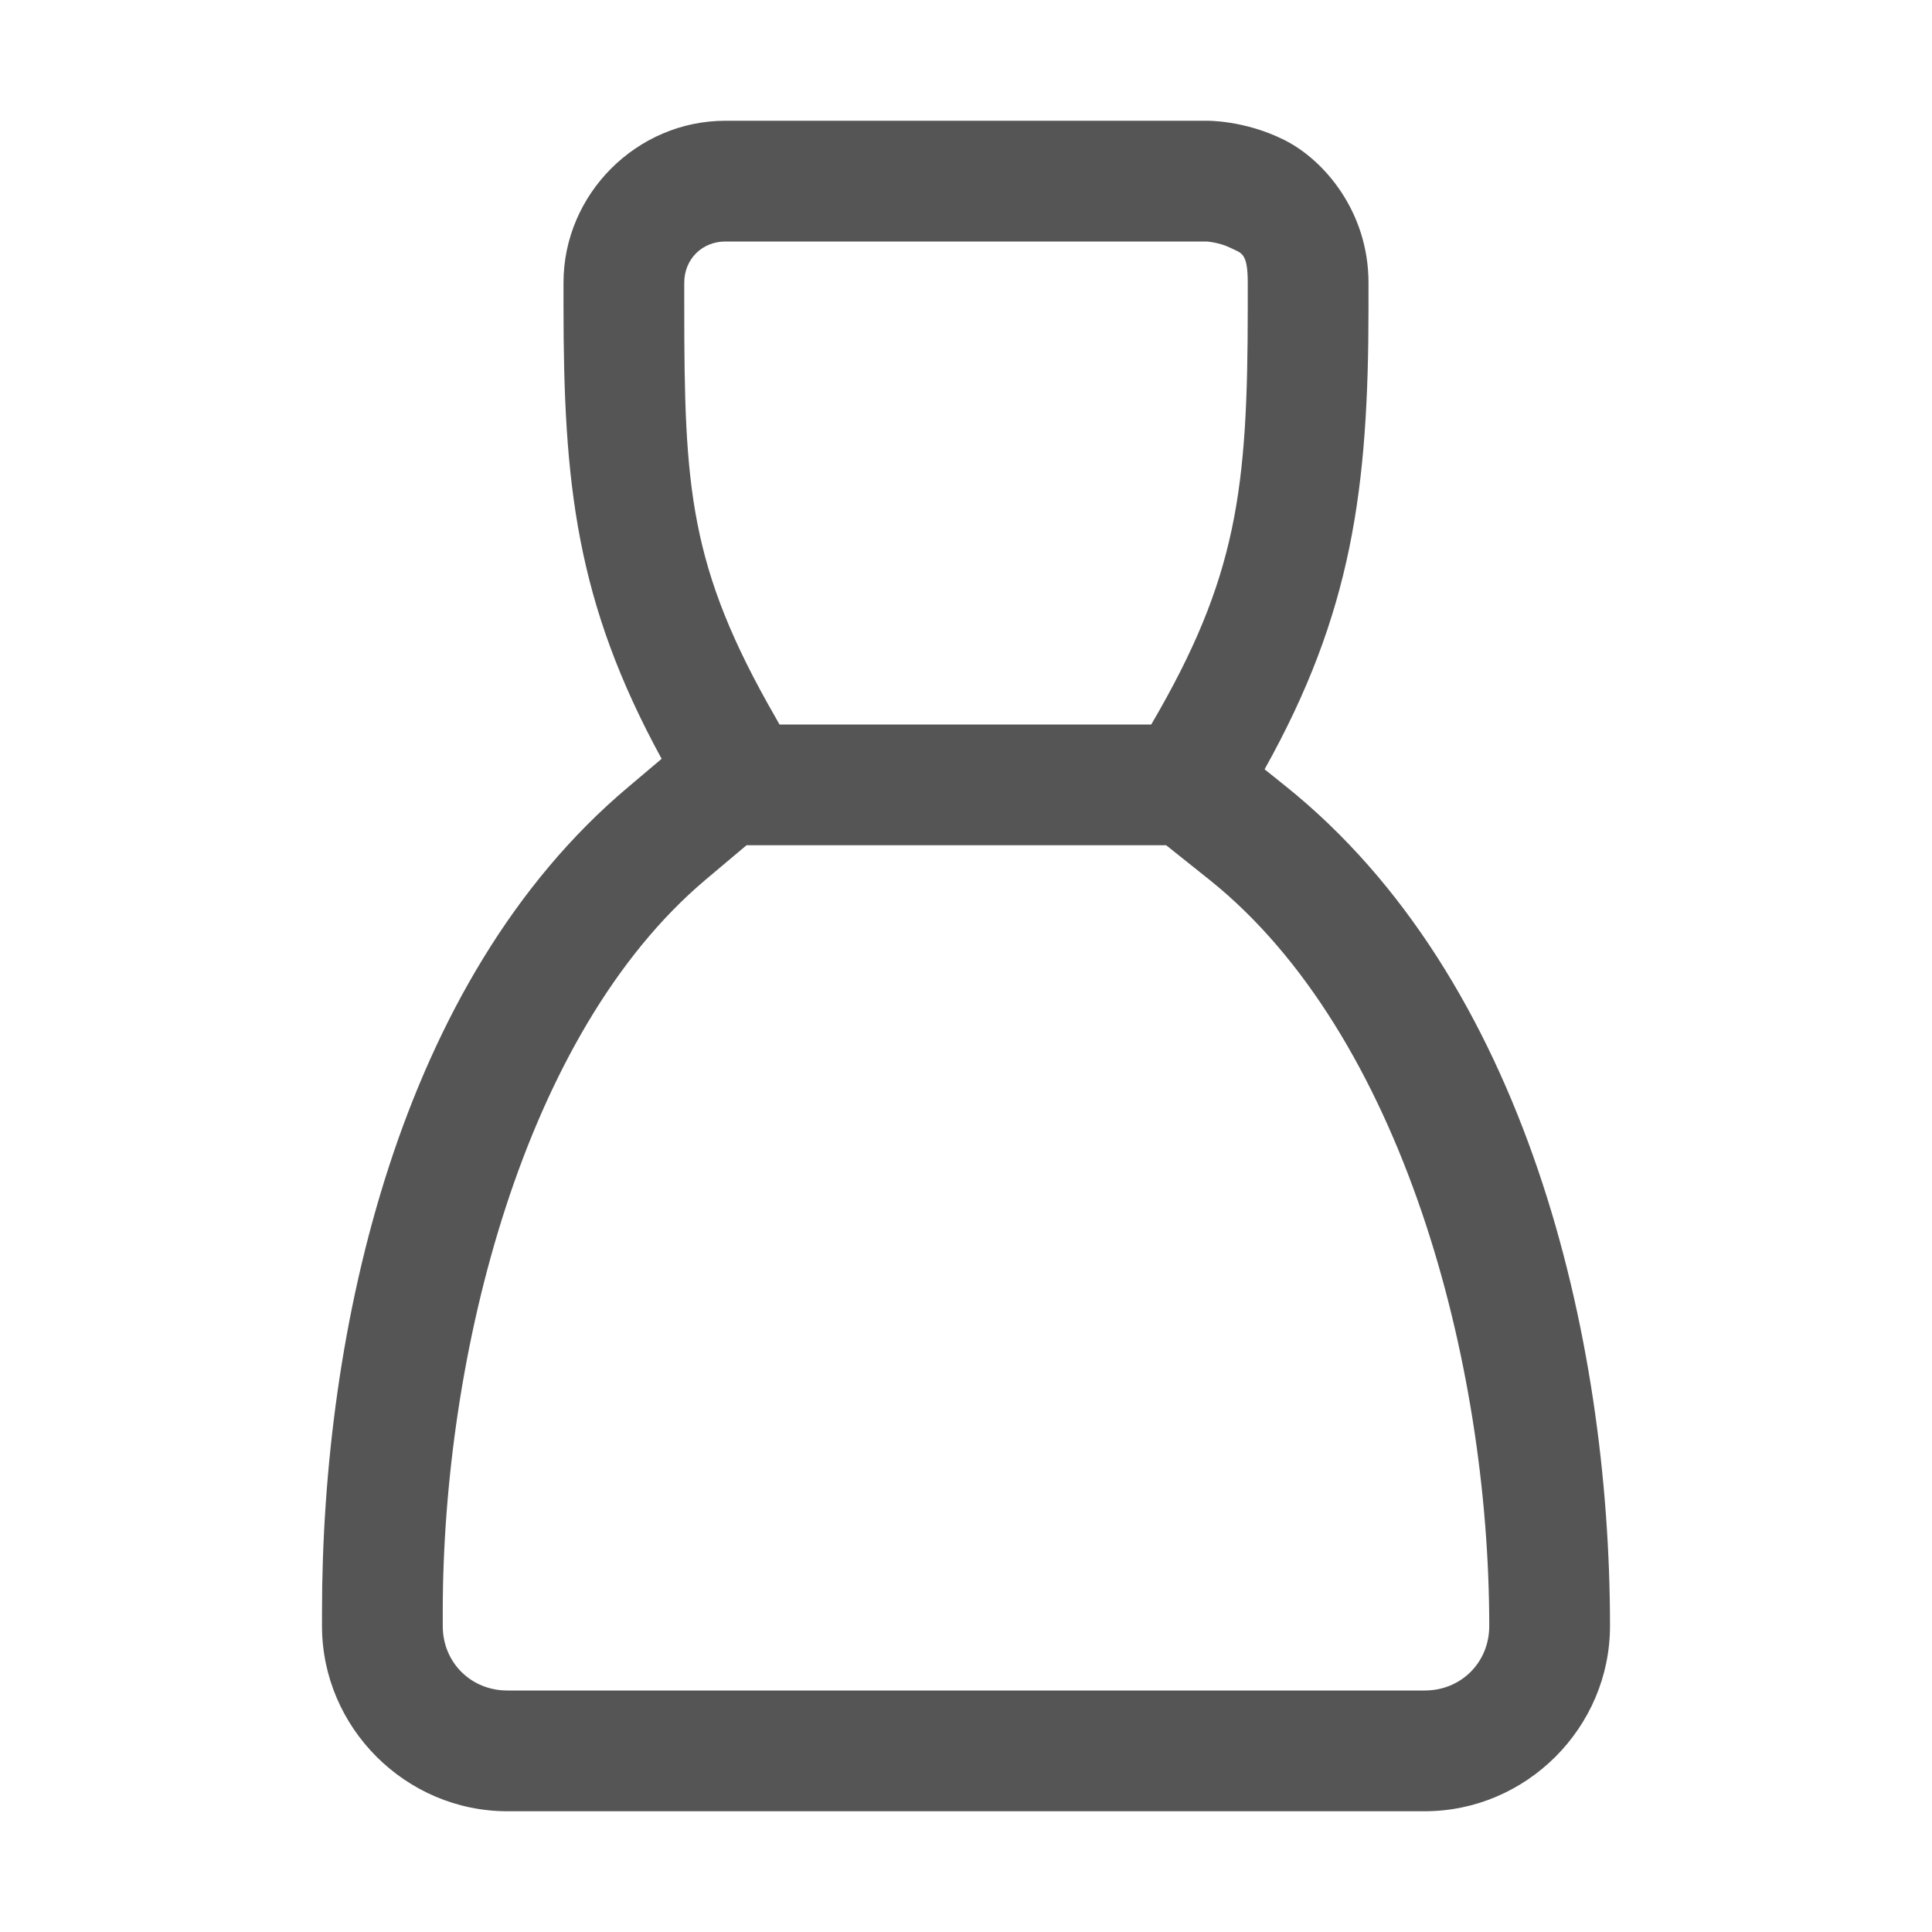 <?xml version="1.0" encoding="UTF-8"?>
<svg xmlns="http://www.w3.org/2000/svg" xmlns:xlink="http://www.w3.org/1999/xlink" viewBox="0 0 48 48" width="48px" height="48px">
<g id="surface25672487">
<path style=" stroke:none;fill-rule:nonzero;fill:rgb(33.333%,33.333%,33.333%);fill-opacity:1;" d="M 18.023 3 C 15.82 3 14 4.82 14 7.023 L 14 7.602 C 14 12.016 14.309 14.957 16.438 18.852 L 15.602 19.559 C 9.898 24.359 8 33.066 8 40.047 L 8 40.398 C 8 42.922 10.078 45 12.605 45 L 35.395 45 C 37.922 45 40 42.922 40 40.398 C 40 33.199 37.91 24.309 31.93 19.523 L 31.418 19.113 C 33.59 15.23 34 12.141 34 7.633 L 34 7.023 C 34 5.262 32.898 3.969 31.906 3.477 C 30.918 2.98 29.977 3 29.977 3 Z M 18.023 6 L 29.977 6 C 29.977 6 30.293 6.02 30.566 6.156 C 30.84 6.293 31 6.262 31 7.023 L 31 7.633 C 31 12.172 30.738 14.355 28.602 18 L 19.367 18 L 19.27 17.828 C 17.113 14.082 17 12.113 17 7.602 L 17 7.023 C 17 6.441 17.441 6 18.023 6 Z M 18.547 21 L 28.973 21 L 30.055 21.863 C 34.828 25.688 37 33.82 37 40.398 C 37 41.301 36.301 42 35.398 42 L 12.605 42 C 11.699 42 11 41.301 11 40.398 L 11 40.047 C 11 33.652 13.004 25.668 17.535 21.852 Z M 18.547 21 "/>
</g>
</svg>
